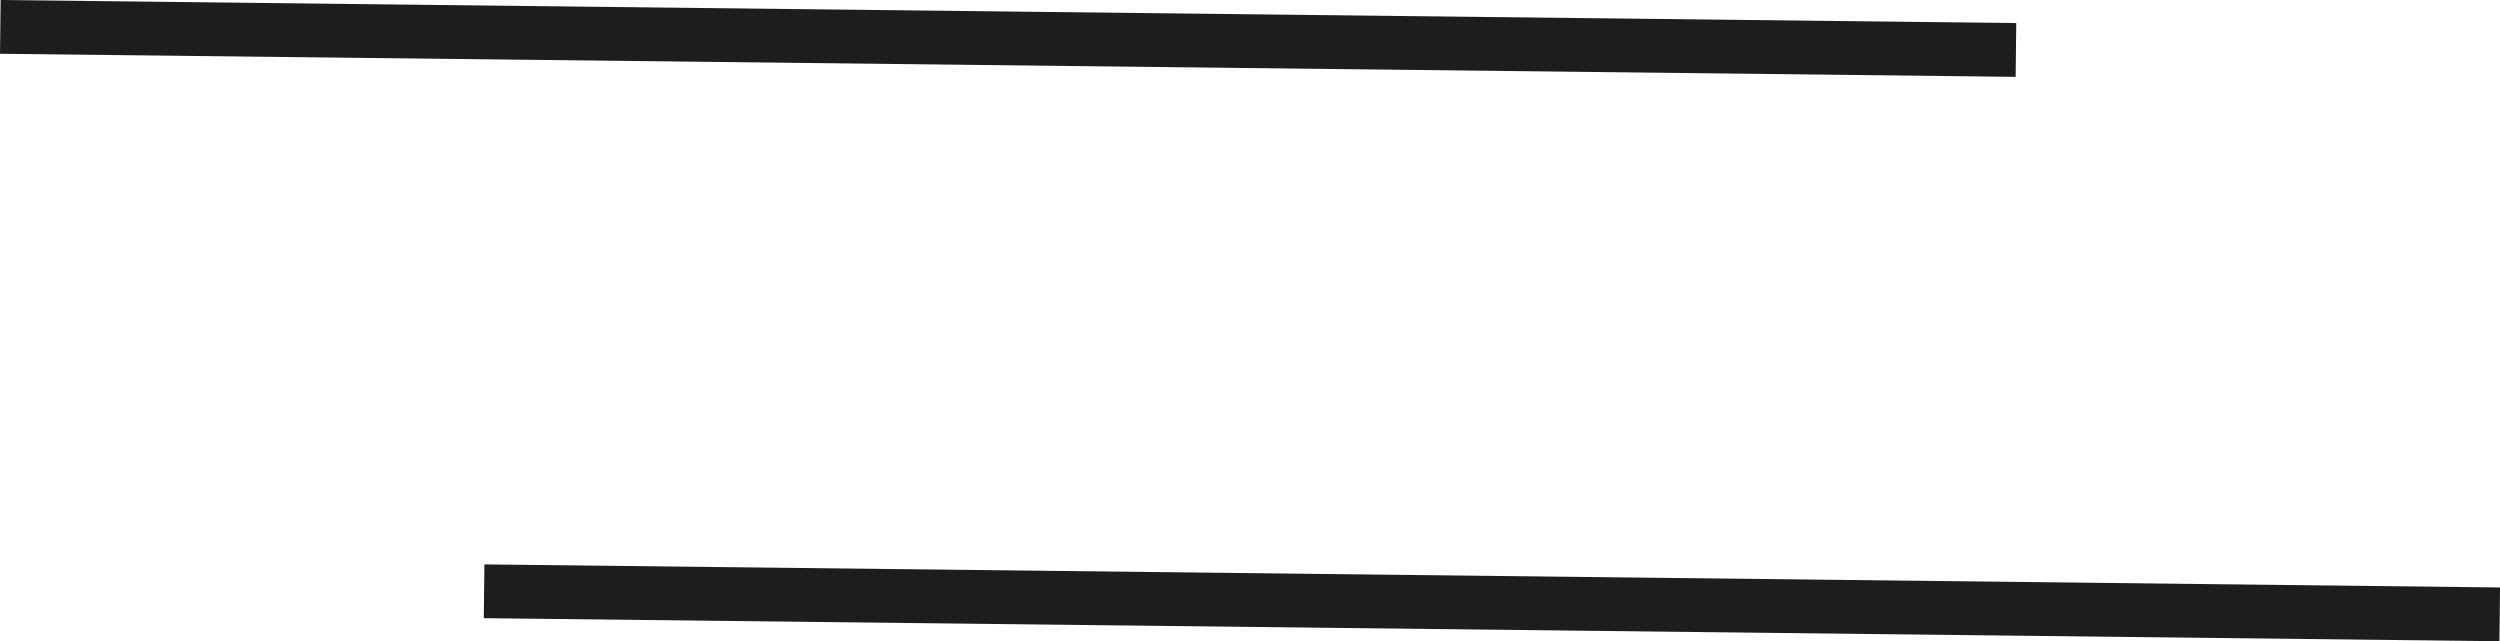 <svg xmlns="http://www.w3.org/2000/svg" width="46.488" height="11.923" viewBox="0 0 46.488 11.923">
  <g id="Group_2" data-name="Group 2" transform="translate(0.006 0.5)">
    <path id="Path_2" data-name="Path 2" d="M0,.357,37.481.786" transform="translate(8.996 10.138)" fill="none" stroke="#1d1d1d" stroke-miterlimit="10" stroke-width="1"/>
    <path id="Path_2-2" data-name="Path 2" d="M0,.357,37.481.786" transform="translate(0 -0.357)" fill="none" stroke="#1d1d1d" stroke-miterlimit="10" stroke-width="1"/>
  </g>
</svg>
